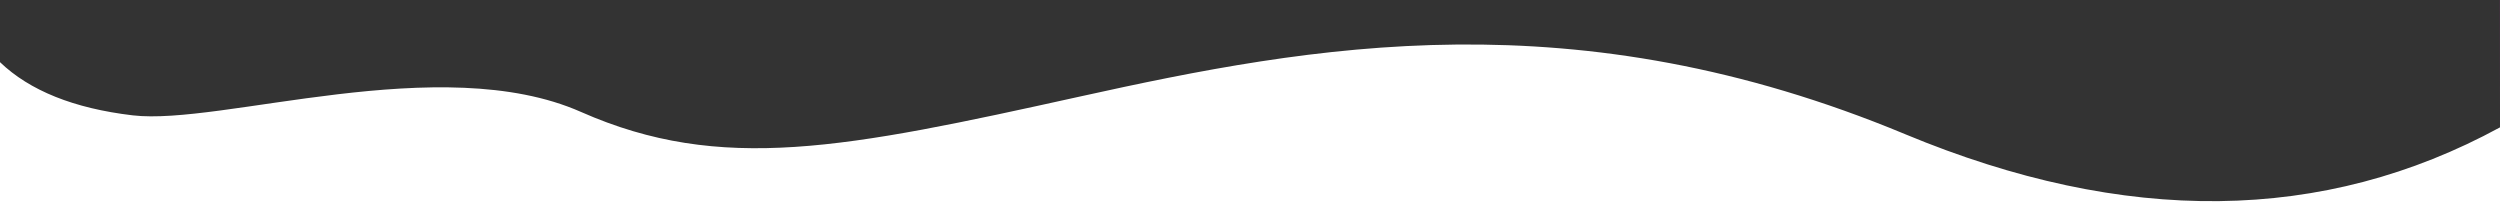 <?xml version="1.0" encoding="UTF-8"?><svg id="Layer_2" xmlns="http://www.w3.org/2000/svg" viewBox="0 0 1456.31 130.72"><rect x="0" y="0" width="1456.31" height="130.72" fill="#333333" stroke="none"/><defs><style>.cls-1{fill:#fff;}.cls-2{fill:#a71f8d;}</style></defs><g id="Layer_1-2"><path class="cls-1" d="m1109.85,78.18C917.55-1.77,765.16,26.15,628.83,56.29c-136.33,30.14-208.71,44.97-290.42,8.9-81.71-36.07-209.8,8.09-261.13,2C43.06,63.13,17.3,52.8,0,36.21v94.52h1456.31v-56.54c-102.78,55.96-218.27,57.3-346.46,4Z"/><polygon class="cls-2" points="1456.26 0 1456.31 74.18 1456.31 0 1456.26 0"/></g></svg>
